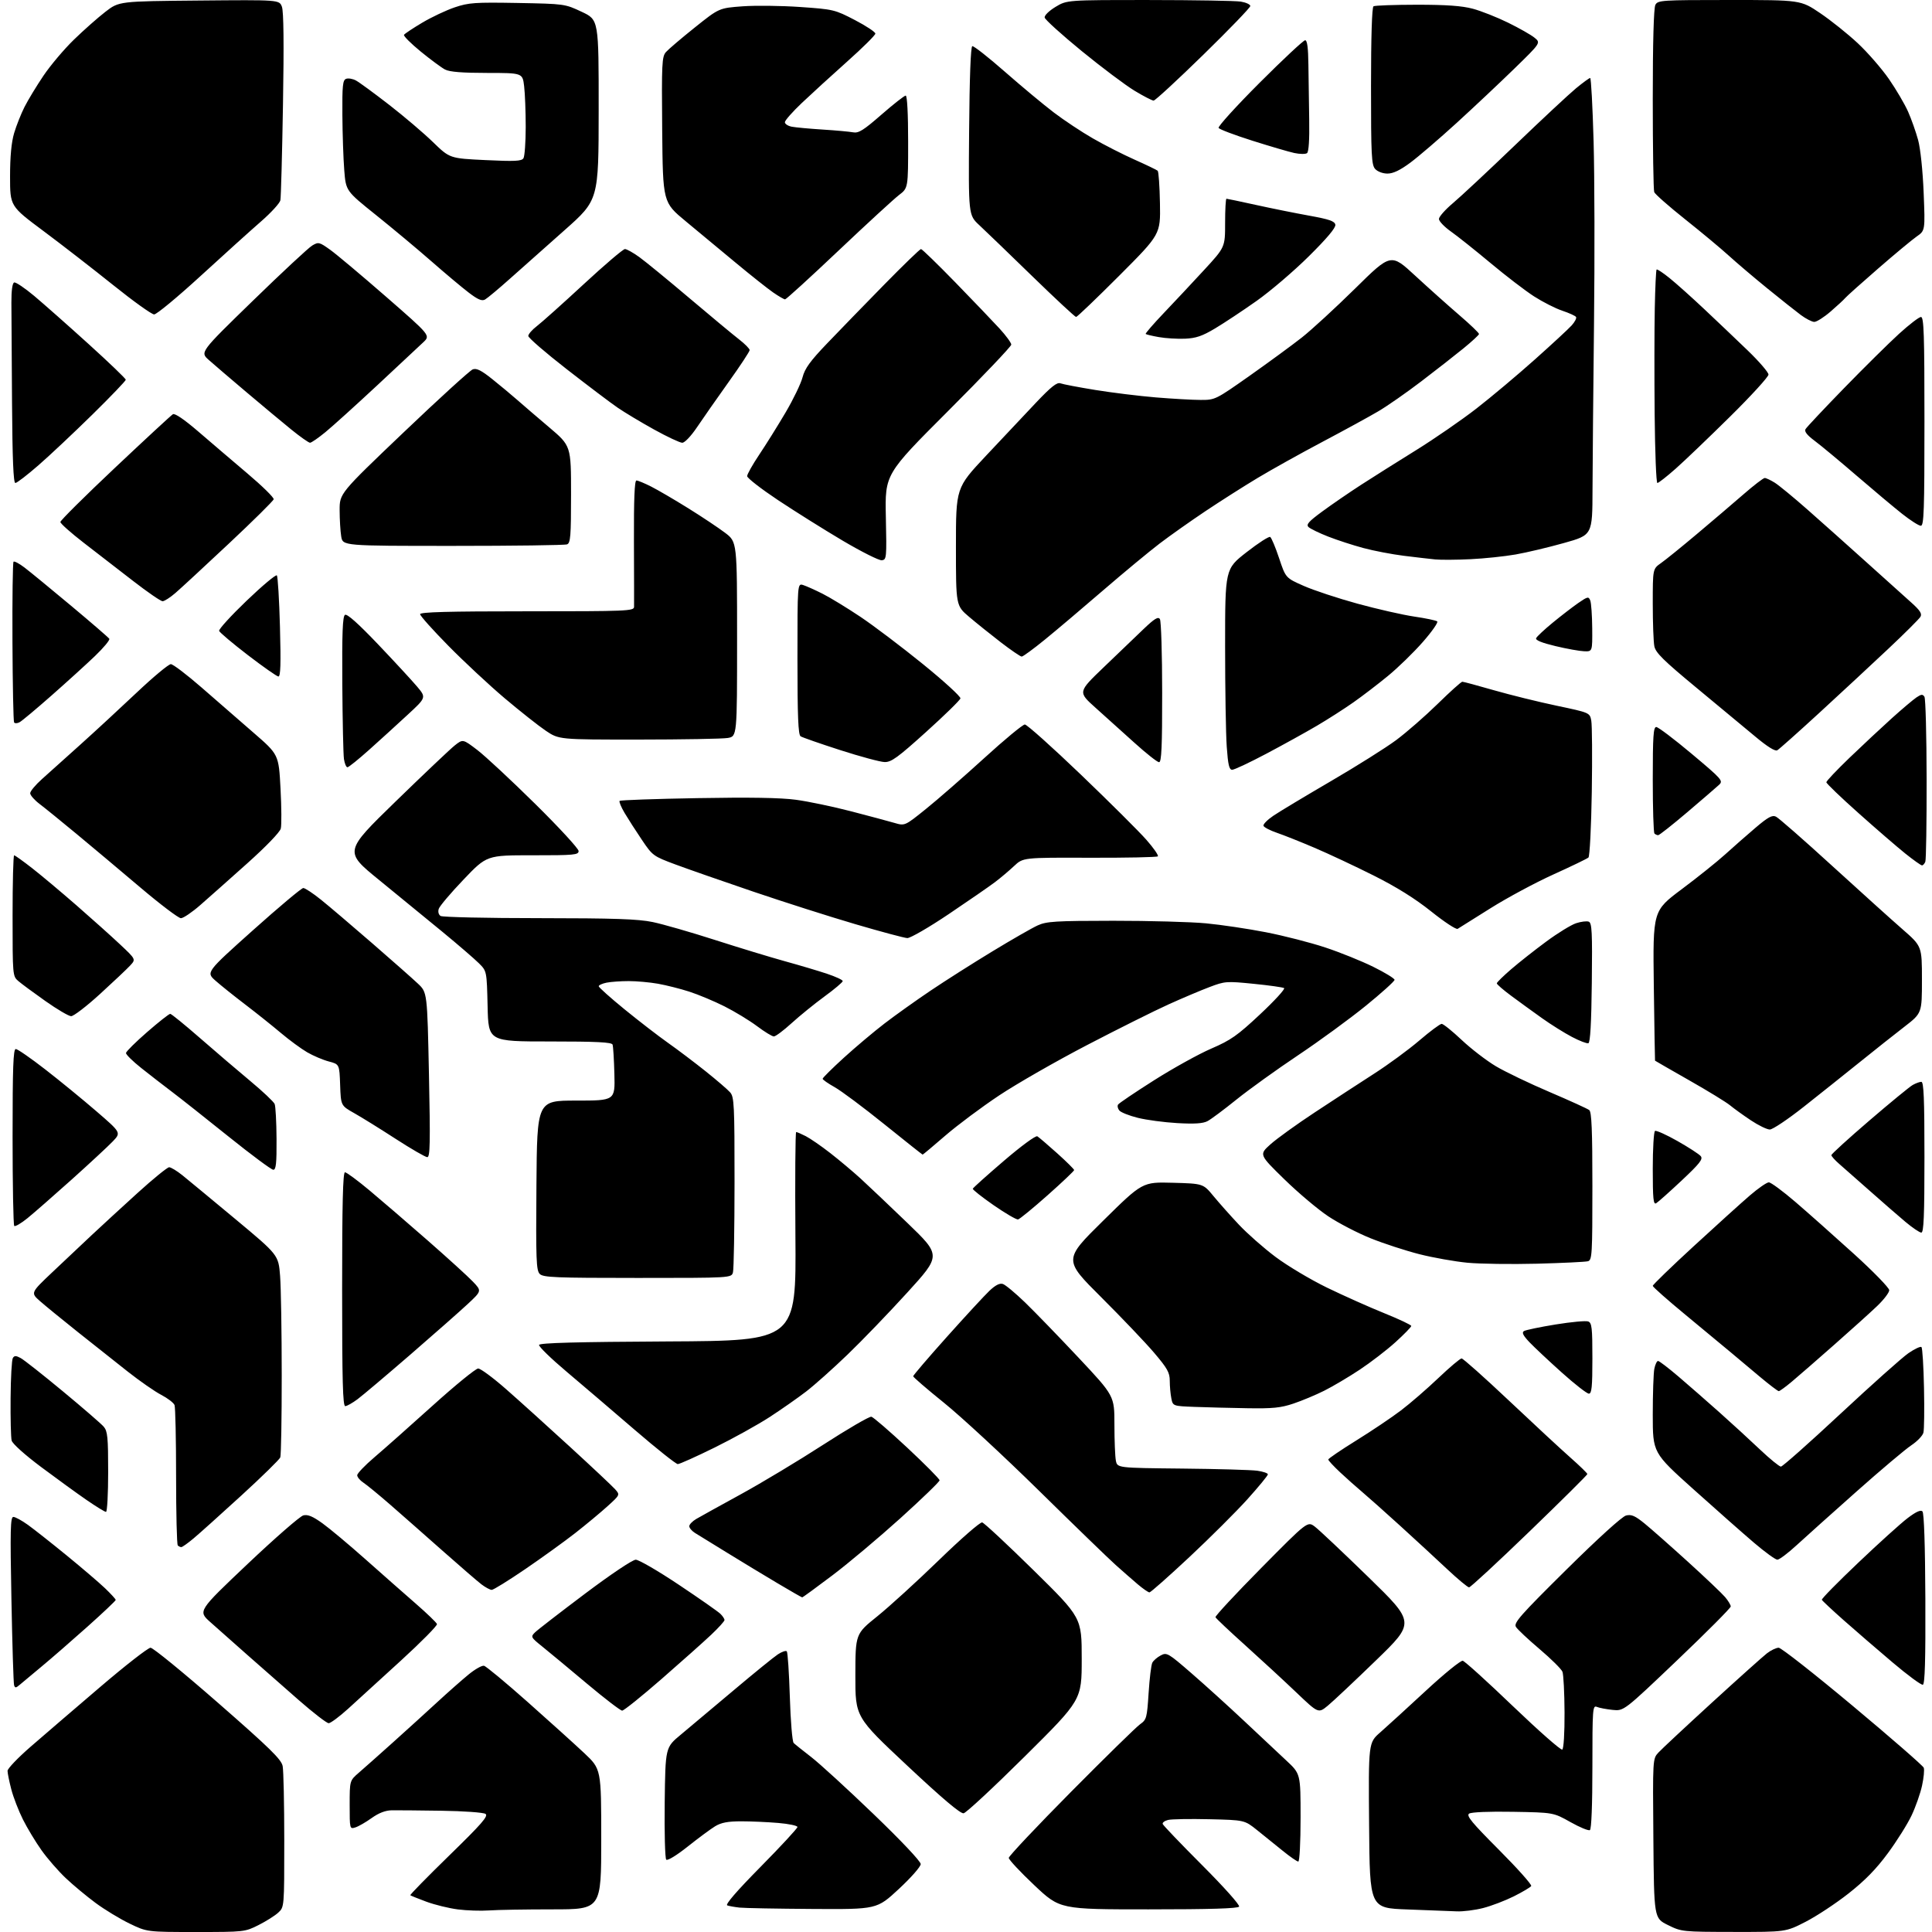 <?xml version="1.0" encoding="UTF-8" standalone="no"?>
<svg 
  version="1.1" 
  xmlns="http://www.w3.org/2000/svg" 
  xmlns:xlink="http://www.w3.org/1999/xlink" 
  xmlns:svg="http://www.w3.org/2000/svg"
  xmlns:rdf="http://www.w3.org/1999/02/22-rdf-syntax-ns#"
  xmlns:cc="http://creativecommons.org/ns#"
  xmlns:dc="http://purl.org/dc/elements/1.1/"
  viewBox="0 0 768 768"
  width="768"
  height="768"
>
<style>svg {background-color: white; }</style>"
<path stroke="none" fill="black" fill-rule="evenodd" d="M77.87,768.00C58.44,768.00 58.44,768.00 51.47,764.63C47.64,762.78 41.58,759.10 38.00,756.45C34.42,753.80 29.08,749.36 26.13,746.57C23.18,743.78 18.84,738.80 16.50,735.50C14.15,732.20 10.83,726.69 9.11,723.26C7.39,719.82 5.31,714.44 4.49,711.30C3.67,708.15 3.00,704.84 3.00,703.94C3.00,703.04 7.16,698.69 12.25,694.28C17.34,689.86 29.73,679.22 39.79,670.63C49.85,662.03 58.87,655.00 59.85,655.00C60.82,655.00 72.89,664.86 86.66,676.90C107.32,694.96 111.82,699.37 112.36,702.03C112.71,703.80 113.00,717.14 113.00,731.67C113.00,758.10 113.00,758.10 110.61,760.30C109.30,761.51 105.76,763.74 102.76,765.25C97.36,767.97 97.08,768.00 77.87,768.00zM689.17,767.97C668.73,767.94 668.44,767.91 663.00,765.22C657.50,762.50 657.50,762.50 657.24,730.82C656.97,699.14 656.97,699.14 659.24,696.68C660.48,695.33 670.05,686.40 680.50,676.84C690.95,667.28 700.80,658.46 702.38,657.23C703.97,656.00 706.07,655.00 707.05,655.00C708.03,655.00 721.28,665.40 736.49,678.12C751.71,690.83 764.41,701.90 764.72,702.70C765.03,703.51 764.72,706.72 764.04,709.84C763.36,712.95 761.49,718.27 759.89,721.65C758.30,725.04 754.06,731.79 750.48,736.65C745.83,742.97 741.34,747.56 734.80,752.70C729.76,756.66 722.09,761.72 717.74,763.95C709.84,768.00 709.84,768.00 689.17,767.97zM194.40,759.43C191.15,759.66 185.57,759.48 182.00,759.02C178.43,758.56 172.80,757.18 169.50,755.96C166.20,754.73 163.32,753.58 163.11,753.39C162.89,753.20 169.87,746.08 178.61,737.56C191.50,725.00 194.22,721.88 193.00,721.05C192.17,720.49 184.31,719.92 175.50,719.80C166.70,719.67 157.81,719.59 155.74,719.62C153.22,719.66 150.58,720.67 147.74,722.70C145.41,724.37 142.49,726.05 141.25,726.43C139.02,727.13 139.00,727.03 139.00,717.48C139.00,707.83 139.00,707.83 142.66,704.66C144.68,702.92 150.84,697.45 156.35,692.50C161.86,687.55 169.79,680.35 173.96,676.50C178.14,672.65 183.66,667.78 186.23,665.67C188.80,663.56 191.58,661.98 192.40,662.17C193.21,662.35 200.99,668.80 209.67,676.50C218.35,684.20 228.50,693.37 232.23,696.87C239.00,703.24 239.00,703.24 239.00,731.12C239.00,759.00 239.00,759.00 219.65,759.00C209.00,759.00 197.64,759.19 194.40,759.43zM579.04,759.79C576.54,759.68 567.75,759.34 559.50,759.04C544.50,758.50 544.50,758.50 544.24,725.63C543.97,692.75 543.97,692.75 548.69,688.63C551.29,686.36 559.39,678.95 566.71,672.18C574.02,665.40 580.66,660.00 581.46,660.18C582.27,660.35 591.28,668.51 601.48,678.30C611.69,688.08 620.48,695.82 621.02,695.49C621.59,695.13 621.97,688.94 621.93,680.69C621.89,672.89 621.52,665.62 621.10,664.55C620.68,663.48 616.59,659.43 612.02,655.55C607.44,651.67 603.20,647.69 602.60,646.70C601.65,645.14 604.32,642.10 622.62,624.00C635.28,611.48 644.80,602.84 646.38,602.44C648.51,601.91 649.95,602.53 653.76,605.63C656.37,607.76 664.12,614.60 671.00,620.85C677.88,627.10 684.51,633.40 685.75,634.86C686.98,636.31 687.99,637.99 688.00,638.59C688.00,639.19 678.44,648.79 666.75,659.93C645.50,680.18 645.50,680.18 641.00,679.71C638.52,679.45 635.71,678.91 634.75,678.51C633.11,677.83 633.00,679.34 633.00,702.33C633.00,717.48 632.62,727.12 632.01,727.49C631.46,727.83 627.98,726.40 624.26,724.30C617.50,720.50 617.50,720.50 601.50,720.22C591.95,720.05 584.90,720.34 584.00,720.94C582.78,721.76 585.03,724.48 595.88,735.36C603.23,742.74 608.99,749.20 608.68,749.72C608.36,750.23 605.26,752.07 601.80,753.81C598.33,755.54 592.82,757.65 589.54,758.48C586.26,759.32 581.54,759.91 579.04,759.79zM323.03,758.84C308.99,758.75 295.93,758.51 294.00,758.30C292.07,758.09 289.87,757.70 289.10,757.43C288.18,757.12 292.79,751.78 302.35,742.09C310.41,733.92 317.00,726.79 317.00,726.26C317.00,725.73 313.56,725.00 309.35,724.65C305.14,724.29 298.50,724.00 294.60,724.00C289.30,724.01 286.68,724.51 284.26,725.98C282.48,727.07 277.58,730.69 273.37,734.04C268.97,737.54 265.35,739.75 264.84,739.24C264.36,738.76 264.08,728.52 264.23,716.50C264.50,694.63 264.50,694.63 270.61,689.57C273.96,686.78 283.38,678.88 291.54,672.00C299.69,665.12 307.65,658.66 309.22,657.63C310.80,656.59 312.39,656.05 312.76,656.42C313.13,656.80 313.67,664.93 313.97,674.50C314.26,684.07 314.95,692.34 315.50,692.87C316.05,693.41 319.20,695.93 322.50,698.48C325.80,701.03 336.94,711.22 347.25,721.14C358.24,731.70 366.00,739.92 366.00,741.00C366.00,742.02 362.14,746.41 357.28,750.92C348.56,759.00 348.56,759.00 323.03,758.84zM456.60,759.00C421.33,759.00 421.33,759.00 411.16,749.41C405.57,744.14 401.00,739.25 401.00,738.54C401.00,737.84 412.14,726.03 425.75,712.29C439.36,698.56 451.72,686.46 453.21,685.41C455.77,683.60 455.95,682.93 456.59,673.00C456.96,667.23 457.62,661.81 458.06,660.96C458.49,660.11 459.98,658.81 461.38,658.07C463.81,656.77 464.30,657.05 473.70,665.21C479.09,669.88 488.47,678.39 494.55,684.10C500.63,689.82 508.16,696.89 511.30,699.81C517.00,705.11 517.00,705.11 517.00,722.56C517.00,732.37 516.60,740.00 516.09,740.00C515.59,740.00 512.82,738.09 509.94,735.75C507.06,733.41 502.45,729.70 499.71,727.50C494.71,723.50 494.71,723.50 480.73,723.17C473.05,722.99 465.65,723.12 464.31,723.46C462.96,723.80 462.01,724.52 462.19,725.06C462.37,725.61 469.43,732.98 477.87,741.44C486.58,750.16 492.94,757.29 492.56,757.91C492.09,758.66 480.98,759.00 456.60,759.00zM383.05,720.81C381.78,721.02 374.58,714.93 360.59,701.82C340.00,682.53 340.00,682.53 340.02,666.01C340.05,649.50 340.05,649.50 348.75,642.50C353.53,638.65 364.55,628.60 373.23,620.18C381.91,611.75 389.64,605.00 390.42,605.18C391.20,605.35 400.42,613.95 410.92,624.27C430.00,643.04 430.00,643.04 430.00,659.40C430.00,675.76 430.00,675.76 407.45,698.13C395.05,710.43 384.07,720.64 383.05,720.81zM130.65,685.00C129.88,685.00 124.49,680.84 118.68,675.75C112.86,670.66 103.69,662.60 98.30,657.84C92.91,653.08 86.29,647.21 83.59,644.80C78.68,640.41 78.68,640.41 98.43,621.70C109.30,611.41 119.26,602.72 120.58,602.39C122.35,601.95 124.32,602.76 128.18,605.54C131.05,607.60 138.77,614.06 145.33,619.89C151.90,625.73 160.89,633.65 165.31,637.50C169.73,641.35 173.51,644.99 173.71,645.59C173.90,646.19 167.46,652.71 159.39,660.09C151.33,667.46 141.88,676.09 138.39,679.25C134.90,682.41 131.42,685.00 130.65,685.00zM527.78,678.07C524.06,681.12 524.06,681.12 515.28,672.75C510.45,668.14 501.32,659.72 495.00,654.03C488.68,648.35 483.35,643.32 483.17,642.87C482.99,642.41 491.15,633.63 501.30,623.36C519.76,604.69 519.76,604.69 522.63,606.83C524.21,608.00 533.83,617.07 544.00,626.97C562.50,644.99 562.50,644.99 547.00,660.00C538.48,668.26 529.83,676.39 527.78,678.07zM247.32,680.00C246.64,680.00 240.33,675.16 233.29,669.25C226.26,663.34 218.32,656.75 215.66,654.61C210.98,650.85 210.89,650.67 212.66,648.91C213.67,647.91 222.60,641.01 232.50,633.56C242.89,625.75 251.44,620.02 252.72,620.01C253.94,620.01 261.66,624.49 269.88,629.99C278.10,635.48 285.54,640.68 286.41,641.56C287.29,642.43 288.00,643.52 288.00,643.99C288.00,644.46 285.64,647.07 282.75,649.80C279.86,652.53 270.99,660.44 263.03,667.38C255.07,674.32 248.00,680.00 247.32,680.00zM7.77,669.79C6.32,671.03 5.97,671.05 5.60,669.89C5.36,669.12 4.88,653.76 4.54,635.75C4.01,608.13 4.13,603.00 5.31,603.00C6.07,603.00 8.68,604.42 11.10,606.16C13.52,607.90 20.45,613.37 26.50,618.31C32.55,623.25 39.41,629.12 41.75,631.35C44.09,633.59 46.00,635.68 46.00,636.00C46.00,636.32 40.94,641.11 34.75,646.64C28.56,652.17 20.35,659.31 16.50,662.50C12.65,665.70 8.72,668.98 7.77,669.79zM764.37,669.71C763.75,669.92 758.30,665.90 752.27,660.79C746.23,655.68 737.52,648.16 732.90,644.07C728.28,639.98 724.37,636.32 724.21,635.94C724.04,635.55 730.57,628.91 738.71,621.18C746.84,613.44 755.68,605.46 758.34,603.45C761.63,600.95 763.50,600.10 764.20,600.80C764.84,601.44 765.27,614.15 765.36,635.57C765.46,659.89 765.18,669.43 764.37,669.71zM318.88,634.98C318.67,634.97 314.23,632.43 309.00,629.32C303.77,626.21 294.77,620.77 289.00,617.21C283.23,613.66 277.49,610.13 276.25,609.36C275.01,608.58 274.00,607.39 274.00,606.69C274.00,606.00 275.24,604.71 276.75,603.82C278.26,602.93 286.25,598.51 294.50,593.99C302.75,589.47 317.48,580.62 327.23,574.31C336.99,568.01 345.61,562.99 346.39,563.17C347.17,563.35 353.59,568.89 360.66,575.49C367.72,582.08 373.50,587.91 373.50,588.45C373.50,588.99 366.51,595.75 357.96,603.48C349.41,611.20 337.21,621.46 330.84,626.26C324.48,631.07 319.10,634.99 318.88,634.98zM456.93,633.00C456.45,633.00 454.37,631.55 452.28,629.79C450.20,628.02 446.25,624.56 443.50,622.10C440.75,619.64 427.02,606.35 413.00,592.56C398.98,578.78 381.99,563.06 375.25,557.63C368.51,552.20 363.00,547.45 363.00,547.08C363.00,546.71 369.02,539.68 376.38,531.45C383.74,523.23 391.34,514.99 393.28,513.15C395.67,510.87 397.39,509.99 398.65,510.40C399.67,510.72 403.65,514.04 407.50,517.76C411.35,521.49 420.91,531.36 428.75,539.71C443.00,554.89 443.00,554.89 443.00,566.32C443.00,572.61 443.26,579.05 443.58,580.64C444.15,583.52 444.15,583.52 469.83,583.78C483.95,583.92 497.41,584.31 499.75,584.63C502.09,584.96 504.00,585.61 504.00,586.08C504.00,586.55 500.34,591.00 495.88,595.96C491.41,600.92 481.01,611.28 472.77,618.99C464.52,626.70 457.40,633.00 456.93,633.00zM195.47,632.00C194.81,632.00 192.97,631.01 191.38,629.80C189.80,628.59 182.88,622.61 176.00,616.52C169.12,610.42 159.77,602.19 155.22,598.22C150.66,594.25 145.83,590.28 144.47,589.39C143.11,588.50 142.00,587.17 142.00,586.43C142.00,585.70 145.07,582.49 148.82,579.30C152.57,576.11 163.00,566.86 171.99,558.75C180.98,550.64 189.12,544.00 190.08,544.00C191.03,544.00 196.02,547.69 201.16,552.20C206.30,556.71 217.70,567.00 226.50,575.07C235.30,583.14 243.40,590.74 244.50,591.98C246.50,594.22 246.50,594.22 241.50,598.75C238.75,601.24 232.99,606.03 228.70,609.39C224.40,612.75 215.44,619.21 208.79,623.75C202.13,628.29 196.14,632.00 195.47,632.00zM583.98,631.00C583.43,631.00 579.50,627.73 575.24,623.73C570.98,619.73 562.55,611.95 556.50,606.45C550.45,600.95 543.70,594.94 541.50,593.09C539.30,591.25 535.36,587.74 532.75,585.30C530.14,582.86 528.01,580.56 528.01,580.18C528.02,579.81 533.03,576.40 539.14,572.61C545.25,568.82 553.23,563.46 556.87,560.69C560.52,557.93 567.20,552.14 571.73,547.83C576.25,543.53 580.43,540.00 581.01,540.00C581.59,540.00 590.05,547.54 599.81,556.75C609.57,565.96 620.58,576.17 624.28,579.43C627.97,582.69 631.00,585.63 631.00,585.97C631.00,586.30 620.65,596.57 607.99,608.79C595.34,621.01 584.54,631.00 583.98,631.00zM706.53,620.00C705.76,620.00 701.58,616.96 697.23,613.25C692.88,609.54 682.05,599.98 673.16,592.00C657.01,577.50 657.01,577.50 657.00,562.38C657.00,554.06 657.28,545.84 657.62,544.12C657.97,542.41 658.63,541.00 659.10,541.00C659.57,541.00 663.22,543.79 667.22,547.20C671.23,550.62 678.55,557.02 683.50,561.43C688.45,565.84 695.71,572.50 699.64,576.23C703.57,579.95 707.31,583.00 707.94,583.00C708.57,583.00 719.23,573.55 731.62,562.00C744.01,550.45 756.17,539.60 758.64,537.90C761.12,536.20 763.45,535.11 763.82,535.48C764.19,535.86 764.65,543.16 764.82,551.72C765.00,560.28 764.90,568.28 764.59,569.50C764.28,570.72 762.11,572.98 759.77,574.53C757.42,576.09 747.62,584.35 738.00,592.90C728.38,601.44 717.67,611.04 714.21,614.22C710.76,617.40 707.30,620.00 706.53,620.00zM72.07,615.00C71.67,615.00 71.03,614.70 70.67,614.33C70.30,613.97 70.00,601.63 70.00,586.92C70.00,572.20 69.72,559.43 69.38,558.54C69.03,557.64 66.67,555.83 64.13,554.50C61.58,553.18 55.62,549.04 50.87,545.30C46.12,541.56 37.15,534.45 30.93,529.50C24.71,524.55 17.95,519.02 15.89,517.21C12.16,513.91 12.16,513.91 20.82,505.71C25.58,501.19 32.63,494.55 36.49,490.94C40.34,487.33 48.55,479.80 54.72,474.19C60.89,468.59 66.53,464.00 67.24,464.00C67.96,464.00 70.33,465.44 72.52,467.20C74.71,468.97 84.19,476.81 93.60,484.64C110.69,498.88 110.69,498.88 111.34,507.19C111.70,511.76 111.99,529.53 111.99,546.67C112.00,563.81 111.74,578.51 111.42,579.34C111.10,580.17 104.14,586.99 95.94,594.49C87.74,601.99 79.19,609.67 76.92,611.56C74.66,613.45 72.48,615.00 72.07,615.00zM42.14,601.00C41.66,601.00 38.18,598.86 34.39,596.25C30.60,593.64 22.48,587.74 16.33,583.15C9.89,578.33 4.94,573.89 4.63,572.64C4.33,571.46 4.14,563.87 4.21,555.79C4.27,547.70 4.67,540.53 5.10,539.84C5.71,538.84 6.34,538.84 8.20,539.84C9.48,540.52 17.04,546.48 25.01,553.09C32.98,559.69 40.29,566.02 41.25,567.15C42.76,568.93 43.00,571.43 43.00,585.11C43.00,593.85 42.61,601.00 42.14,601.00zM269.43,582.00C268.71,582.00 261.00,575.87 252.31,568.39C243.61,560.90 231.42,550.49 225.21,545.25C219.00,540.02 214.09,535.23 214.29,534.62C214.56,533.82 229.20,533.43 265.58,533.24C316.50,532.98 316.50,532.98 316.19,491.49C316.02,468.67 316.15,450.00 316.49,450.00C316.82,450.00 318.54,450.74 320.30,451.64C322.06,452.54 326.43,455.55 330.00,458.33C333.57,461.11 338.98,465.65 342.00,468.40C345.02,471.16 353.48,479.18 360.80,486.23C374.10,499.06 374.10,499.06 360.69,513.78C353.32,521.88 342.60,533.01 336.87,538.51C331.15,544.02 323.77,550.60 320.48,553.13C317.19,555.66 310.67,560.22 305.99,563.27C301.31,566.32 291.46,571.78 284.11,575.41C276.76,579.03 270.15,582.00 269.43,582.00zM495.78,559.79C489.03,559.68 479.62,559.44 474.87,559.26C466.24,558.93 466.24,558.93 465.62,555.84C465.28,554.14 465.00,551.02 465.00,548.90C465.00,545.63 464.06,543.95 458.81,537.78C455.41,533.77 445.91,523.81 437.71,515.63C422.79,500.76 422.79,500.76 438.47,485.30C454.14,469.84 454.14,469.84 466.21,470.17C478.28,470.50 478.28,470.50 482.39,475.48C484.65,478.22 489.20,483.34 492.50,486.84C495.80,490.35 502.32,496.10 507.00,499.61C511.68,503.13 520.90,508.64 527.50,511.85C534.10,515.05 544.34,519.63 550.25,522.01C556.16,524.40 561.00,526.68 561.00,527.09C561.00,527.50 558.19,530.39 554.75,533.51C551.31,536.63 544.90,541.56 540.50,544.48C536.10,547.40 529.75,551.15 526.40,552.83C523.04,554.51 517.55,556.81 514.18,557.94C509.13,559.64 505.92,559.96 495.78,559.79zM137.25,558.96C136.27,558.99 136.00,549.06 136.00,512.50C136.00,478.65 136.31,466.00 137.13,466.00C137.75,466.00 142.14,469.24 146.88,473.20C151.62,477.16 162.03,486.12 170.00,493.10C177.97,500.08 186.07,507.45 188.00,509.48C191.50,513.16 191.50,513.16 185.97,518.33C182.92,521.17 172.63,530.25 163.10,538.50C153.56,546.75 144.12,554.72 142.13,556.21C140.13,557.70 137.94,558.94 137.25,558.96zM631.60,554.00C630.82,554.00 625.99,550.23 620.85,545.62C615.71,541.01 609.93,535.59 608.01,533.58C605.45,530.88 604.86,529.70 605.80,529.12C606.50,528.69 612.16,527.51 618.38,526.50C624.59,525.49 630.43,524.95 631.34,525.30C632.78,525.85 633.00,527.81 633.00,539.97C633.00,551.35 632.73,554.00 631.60,554.00zM707.09,553.00C706.70,553.00 703.30,550.41 699.53,547.25C695.76,544.09 690.53,539.70 687.91,537.50C685.30,535.30 677.27,528.65 670.08,522.72C662.89,516.79 657.00,511.58 657.00,511.15C657.00,510.71 664.31,503.63 673.25,495.41C682.19,487.19 692.23,478.11 695.58,475.23C698.92,472.35 702.32,470.00 703.14,470.00C703.96,470.00 708.68,473.49 713.65,477.75C718.61,482.01 729.05,491.28 736.84,498.34C744.63,505.40 751.00,511.94 751.00,512.87C751.00,513.81 748.86,516.62 746.25,519.12C743.64,521.62 735.93,528.57 729.11,534.58C722.30,540.59 714.71,547.19 712.25,549.25C709.79,551.31 707.47,553.00 707.09,553.00zM253.45,508.00C220.74,508.00 215.95,507.80 214.56,506.42C213.16,505.02 213.01,500.79 213.24,471.17C213.50,437.50 213.50,437.50 229.00,437.50C244.50,437.50 244.50,437.50 244.23,427.00C244.08,421.23 243.76,415.94 243.51,415.25C243.17,414.30 237.27,414.00 218.61,414.00C194.15,414.00 194.15,414.00 193.83,400.02C193.50,386.03 193.50,386.03 190.40,382.94C188.70,381.24 182.18,375.61 175.90,370.44C169.63,365.27 158.27,355.97 150.65,349.77C136.81,338.50 136.81,338.50 157.15,318.71C168.34,307.83 178.96,297.76 180.75,296.34C184.00,293.76 184.00,293.76 189.73,298.13C192.88,300.53 203.23,310.17 212.73,319.54C222.23,328.91 230.00,337.35 230.00,338.29C230.00,339.84 228.31,340.00 211.75,339.99C193.50,339.97 193.50,339.97 184.27,349.64C179.19,354.95 174.76,360.19 174.41,361.28C174.04,362.45 174.34,363.60 175.14,364.11C175.89,364.58 193.51,364.98 214.29,364.98C244.11,365.00 253.63,365.32 259.42,366.52C263.46,367.35 274.57,370.55 284.13,373.62C293.68,376.69 306.20,380.50 311.95,382.09C317.69,383.67 325.23,385.91 328.70,387.07C332.16,388.22 335.00,389.53 335.00,389.99C335.00,390.44 331.74,393.20 327.75,396.11C323.76,399.03 317.89,403.80 314.69,406.71C311.50,409.62 308.32,412.00 307.62,412.00C306.93,412.00 303.92,410.16 300.93,407.91C297.94,405.67 292.12,402.13 288.00,400.05C283.88,397.98 277.57,395.34 274.00,394.19C270.43,393.04 264.83,391.63 261.57,391.05C258.30,390.47 253.07,390.00 249.94,390.00C246.81,390.00 242.84,390.28 241.12,390.62C239.41,390.97 238.00,391.61 238.00,392.05C238.00,392.48 242.61,396.61 248.25,401.21C253.89,405.81 261.65,411.80 265.50,414.52C269.35,417.23 276.10,422.34 280.50,425.85C284.90,429.37 289.29,433.14 290.25,434.24C291.84,436.04 292.00,439.24 291.99,469.86C291.98,488.36 291.70,504.51 291.37,505.75C290.77,508.00 290.77,508.00 253.45,508.00zM611.00,502.34C600.83,502.60 588.39,502.43 583.37,501.96C578.35,501.48 569.75,499.96 564.26,498.57C558.77,497.17 550.05,494.33 544.88,492.25C539.70,490.17 532.11,486.23 528.00,483.50C523.90,480.77 516.03,474.14 510.52,468.76C500.50,458.97 500.50,458.97 505.00,454.91C507.48,452.68 515.42,446.95 522.66,442.18C529.90,437.40 540.47,430.51 546.16,426.85C551.85,423.20 559.97,417.24 564.22,413.60C568.46,409.97 572.45,407.00 573.09,407.00C573.73,407.00 577.31,409.88 581.05,413.41C584.79,416.93 590.92,421.64 594.67,423.87C598.43,426.10 608.02,430.70 616.00,434.10C623.98,437.51 631.06,440.73 631.75,441.27C632.70,442.01 633.00,449.30 633.00,471.56C633.00,498.62 632.87,500.90 631.25,501.36C630.29,501.63 621.17,502.07 611.00,502.34zM763.75,489.98C763.06,489.97 760.23,488.05 757.46,485.73C754.68,483.40 748.36,477.90 743.40,473.50C738.44,469.10 732.95,464.26 731.19,462.74C729.44,461.23 728.00,459.63 728.00,459.19C728.00,458.76 734.79,452.57 743.09,445.45C751.38,438.33 759.15,431.95 760.34,431.29C761.53,430.62 763.06,430.05 763.75,430.04C764.72,430.01 765.00,436.65 765.00,460.00C765.00,483.34 764.72,490.00 763.75,489.98zM10.91,484.26C8.38,486.31 6.02,487.69 5.66,487.32C5.30,486.96 5.00,470.99 5.00,451.83C5.00,424.29 5.27,417.00 6.27,417.00C6.97,417.00 12.26,420.66 18.02,425.14C23.79,429.61 32.92,437.09 38.33,441.76C48.16,450.24 48.16,450.24 44.83,453.73C43.00,455.64 35.65,462.46 28.50,468.88C21.35,475.29 13.43,482.21 10.91,484.26zM404.69,484.75C404.04,484.88 399.68,482.34 395.00,479.10C390.32,475.85 386.59,472.90 386.70,472.54C386.81,472.17 392.37,467.18 399.06,461.45C405.99,455.51 411.71,451.31 412.36,451.70C412.99,452.08 416.53,455.11 420.24,458.44C423.95,461.77 426.98,464.78 426.99,465.12C427.00,465.46 422.25,469.96 416.44,475.12C410.63,480.28 405.34,484.61 404.69,484.75zM658.36,478.30C657.24,478.96 657.00,476.57 657.00,464.61C657.00,456.64 657.40,449.87 657.89,449.57C658.38,449.27 662.40,451.07 666.82,453.58C671.25,456.09 675.41,458.79 676.07,459.58C677.05,460.77 675.71,462.49 668.50,469.26C663.67,473.79 659.11,477.86 658.36,478.30zM108.64,465.00C107.89,465.00 99.91,459.07 90.89,451.83C81.88,444.59 71.77,436.60 68.44,434.08C65.10,431.56 59.59,427.29 56.19,424.59C52.78,421.89 50.04,419.19 50.08,418.59C50.13,417.99 53.91,414.24 58.50,410.25C63.08,406.26 67.21,403.01 67.67,403.02C68.13,403.03 73.45,407.36 79.50,412.64C85.55,417.92 94.55,425.61 99.50,429.73C104.45,433.85 108.81,437.96 109.18,438.86C109.55,439.76 109.89,446.01 109.93,452.75C109.99,462.44 109.72,465.00 108.64,465.00zM169.85,459.99C169.11,459.98 163.47,456.72 157.32,452.74C151.18,448.76 143.75,444.15 140.82,442.50C135.50,439.50 135.50,439.50 135.21,431.28C134.92,423.06 134.92,423.06 130.71,421.95C128.39,421.34 124.53,419.70 122.13,418.31C119.73,416.92 115.01,413.45 111.63,410.60C108.26,407.75 101.90,402.68 97.50,399.32C93.10,395.97 87.78,391.71 85.69,389.86C81.88,386.50 81.88,386.50 100.59,369.75C110.89,360.54 119.87,353.00 120.56,353.00C121.25,353.00 124.45,355.11 127.66,357.70C130.87,360.28 140.00,368.05 147.95,374.95C155.90,381.85 164.08,389.07 166.12,391.00C169.84,394.50 169.84,394.50 170.52,427.25C171.08,454.39 170.97,460.00 169.85,459.99zM366.76,458.98C366.62,458.97 359.75,453.53 351.50,446.88C343.25,440.23 334.37,433.60 331.76,432.15C329.16,430.69 327.02,429.20 327.01,428.83C327.01,428.45 330.81,424.69 335.46,420.45C340.11,416.22 347.39,410.09 351.64,406.83C355.89,403.57 364.12,397.70 369.93,393.79C375.74,389.87 386.80,382.85 394.50,378.18C402.20,373.50 410.30,368.86 412.50,367.86C416.03,366.26 419.53,366.04 442.50,366.02C456.80,366.01 473.42,366.47 479.44,367.04C485.46,367.61 496.18,369.21 503.26,370.59C510.35,371.97 520.95,374.69 526.83,376.64C532.70,378.58 541.29,382.05 545.92,384.34C550.55,386.63 554.35,388.95 554.36,389.50C554.37,390.05 549.23,394.69 542.94,399.80C536.65,404.92 524.52,413.78 516.00,419.48C507.48,425.18 496.45,433.11 491.50,437.10C486.55,441.09 481.38,444.95 480.00,445.67C478.20,446.62 474.83,446.84 468.00,446.45C462.77,446.15 455.71,445.21 452.29,444.35C448.87,443.50 445.57,442.19 444.95,441.44C444.33,440.70 444.10,439.64 444.44,439.10C444.77,438.56 451.22,434.21 458.76,429.43C466.30,424.65 476.53,418.98 481.49,416.84C489.32,413.46 491.87,411.66 500.95,403.16C506.70,397.77 510.97,393.10 510.45,392.78C509.93,392.46 504.47,391.69 498.33,391.08C487.56,390.00 486.92,390.05 480.83,392.36C477.35,393.67 470.00,396.78 464.50,399.27C459.00,401.75 444.46,409.01 432.18,415.40C419.90,421.79 404.15,430.81 397.18,435.45C390.21,440.09 380.57,447.28 375.76,451.44C370.95,455.60 366.90,458.99 366.76,458.98zM703.53,449.00C702.40,449.00 699.00,447.35 695.99,445.34C692.97,443.33 689.26,440.65 687.73,439.39C686.21,438.13 678.90,433.65 671.48,429.44C664.07,425.22 657.96,421.71 657.90,421.63C657.85,421.56 657.63,408.12 657.41,391.78C657.03,362.05 657.03,362.05 668.54,353.45C674.88,348.71 682.63,342.50 685.78,339.64C688.93,336.78 694.33,332.03 697.79,329.09C702.79,324.83 704.47,323.91 705.96,324.62C707.00,325.10 717.01,333.87 728.21,344.10C739.42,354.32 752.05,365.72 756.29,369.41C764.00,376.14 764.00,376.14 764.00,389.45C764.00,402.75 764.00,402.75 757.05,408.13C753.22,411.08 745.24,417.41 739.30,422.20C733.36,426.98 723.34,434.97 717.04,439.95C710.74,444.93 704.66,449.00 703.53,449.00zM631.41,414.70C630.81,414.90 627.87,413.77 624.87,412.19C621.87,410.62 616.51,407.26 612.96,404.73C609.41,402.20 603.91,398.22 600.75,395.87C597.59,393.53 595.00,391.29 595.00,390.90C595.00,390.51 597.59,387.97 600.75,385.25C603.91,382.53 610.20,377.57 614.72,374.24C619.24,370.90 624.54,367.65 626.51,367.00C628.47,366.35 630.75,366.07 631.56,366.38C632.82,366.87 633.00,370.50 632.77,390.64C632.59,406.64 632.15,414.45 631.41,414.70zM28.27,403.95C27.30,403.93 22.68,401.21 18.00,397.90C13.32,394.60 8.49,391.03 7.25,389.96C5.03,388.04 5.00,387.66 5.00,364.01C5.00,350.80 5.28,340.00 5.62,340.00C5.96,340.00 9.22,342.34 12.87,345.19C16.51,348.04 24.43,354.68 30.46,359.94C36.49,365.20 44.26,372.16 47.73,375.42C54.03,381.34 54.03,381.34 51.76,383.79C50.52,385.14 45.12,390.24 39.77,395.12C34.42,400.01 29.24,403.98 28.27,403.95zM360.66,372.90C359.47,372.85 350.18,370.36 340.00,367.37C329.82,364.38 311.60,358.57 299.50,354.46C287.40,350.35 273.45,345.48 268.50,343.64C259.71,340.37 259.40,340.15 255.19,333.90C252.81,330.38 249.72,325.57 248.31,323.20C246.91,320.84 246.01,318.66 246.31,318.36C246.61,318.05 260.51,317.56 277.18,317.27C297.91,316.90 310.31,317.10 316.37,317.92C321.25,318.57 331.15,320.64 338.37,322.52C345.59,324.40 353.34,326.47 355.59,327.13C359.69,328.33 359.69,328.33 368.09,321.56C372.72,317.84 383.11,308.77 391.20,301.40C399.28,294.03 406.56,288.00 407.39,288.00C408.21,288.00 418.25,296.98 429.69,307.95C441.14,318.93 452.84,330.57 455.70,333.83C458.57,337.09 460.62,340.05 460.26,340.41C459.91,340.76 447.71,341.01 433.16,340.97C406.71,340.88 406.71,340.88 403.10,344.27C401.12,346.13 397.70,349.02 395.50,350.68C393.30,352.35 385.04,358.05 377.16,363.35C369.27,368.66 361.84,372.96 360.66,372.90zM579.44,369.23C578.86,369.59 574.13,366.49 568.94,362.33C562.52,357.20 555.19,352.62 546.00,348.01C538.58,344.29 528.00,339.33 522.50,336.99C517.00,334.64 510.28,331.97 507.56,331.04C504.84,330.11 502.45,328.86 502.25,328.26C502.05,327.66 503.83,325.86 506.20,324.26C508.56,322.65 518.83,316.49 529.00,310.55C539.17,304.62 550.88,297.26 555.00,294.20C559.12,291.13 566.54,284.66 571.49,279.81C576.43,274.97 580.84,271.00 581.30,271.00C581.75,271.00 587.39,272.52 593.82,274.37C600.25,276.22 611.47,278.99 618.74,280.52C631.97,283.31 631.97,283.31 632.56,286.49C632.89,288.24 632.98,301.01 632.76,314.86C632.54,328.71 631.94,340.42 631.43,340.88C630.92,341.35 624.65,344.37 617.50,347.61C610.35,350.85 599.10,356.89 592.50,361.04C585.90,365.19 580.02,368.87 579.44,369.23zM71.92,365.00C70.97,365.00 63.69,359.49 55.74,352.75C47.79,346.01 36.38,336.44 30.39,331.47C24.40,326.50 17.81,321.16 15.75,319.60C13.69,318.04 12.00,316.11 12.00,315.32C12.00,314.53 14.11,312.00 16.69,309.69C19.27,307.39 26.13,301.23 31.94,296.00C37.75,290.78 47.86,281.44 54.41,275.25C60.96,269.06 67.04,264.01 67.91,264.01C68.79,264.02 74.26,268.19 80.09,273.26C85.91,278.34 95.20,286.43 100.73,291.22C110.79,299.94 110.79,299.94 111.51,313.43C111.91,320.85 111.96,328.02 111.62,329.37C111.26,330.80 105.73,336.54 98.33,343.16C91.36,349.40 82.96,356.86 79.65,359.75C76.35,362.64 72.87,365.00 71.92,365.00zM764.02,344.00C763.60,344.00 760.59,341.86 757.33,339.25C754.08,336.64 745.70,329.40 738.71,323.16C731.72,316.93 726.00,311.43 726.00,310.96C726.00,310.48 730.16,306.08 735.25,301.19C740.34,296.30 747.88,289.26 752.00,285.54C756.12,281.83 760.55,278.09 761.84,277.22C763.75,275.94 764.32,275.90 765.00,276.99C765.45,277.73 765.84,292.45 765.86,309.70C765.89,326.96 765.66,341.73 765.35,342.54C765.04,343.34 764.44,344.00 764.02,344.00zM659.15,332.00C658.70,332.00 658.03,331.70 657.67,331.33C657.30,330.97 657.00,321.29 657.00,309.83C657.00,292.71 657.25,289.00 658.39,289.00C659.15,289.00 665.49,293.79 672.47,299.65C684.60,309.83 685.07,310.37 683.33,312.00C682.32,312.94 676.65,317.83 670.73,322.86C664.81,327.89 659.60,332.00 659.15,332.00zM489.81,306.00C488.62,306.00 488.16,304.06 487.65,296.85C487.29,291.81 487.00,273.85 487.00,256.93C487.00,226.17 487.00,226.17 495.50,219.53C500.18,215.87 504.42,213.14 504.92,213.45C505.43,213.77 507.02,217.56 508.46,221.88C511.08,229.74 511.08,229.74 518.25,232.90C522.20,234.65 531.83,237.83 539.66,239.98C547.49,242.12 557.64,244.43 562.20,245.10C566.77,245.77 570.87,246.63 571.32,247.02C571.77,247.42 569.19,251.11 565.58,255.22C561.97,259.34 555.76,265.39 551.76,268.67C547.77,271.95 541.58,276.69 538.00,279.20C534.42,281.72 527.90,285.90 523.50,288.49C519.10,291.08 510.06,296.08 503.41,299.60C496.76,303.12 490.64,306.00 489.81,306.00zM138.11,305.00C137.62,305.00 137.01,303.54 136.73,301.75C136.46,299.96 136.17,286.50 136.07,271.84C135.94,251.53 136.20,245.00 137.14,244.41C137.96,243.90 142.40,247.86 150.23,256.07C156.74,262.91 163.73,270.47 165.77,272.89C169.47,277.28 169.47,277.28 161.98,284.19C157.87,288.00 151.01,294.24 146.74,298.06C142.48,301.87 138.59,305.00 138.11,305.00zM351.65,302.93C349.92,302.89 341.97,300.75 334.00,298.18C326.02,295.61 318.94,293.14 318.25,292.69C317.30,292.07 317.00,284.78 317.00,261.87C317.00,231.87 317.00,231.87 319.25,232.56C320.49,232.95 323.98,234.51 327.00,236.03C330.02,237.56 336.81,241.70 342.08,245.23C347.35,248.76 358.50,257.20 366.87,263.99C375.24,270.78 381.95,276.92 381.79,277.62C381.63,278.33 375.49,284.33 368.15,290.95C356.86,301.14 354.31,302.99 351.65,302.93zM460.75,302.99C460.06,302.99 455.64,299.50 450.93,295.24C446.22,290.98 439.24,284.70 435.43,281.29C428.50,275.08 428.50,275.08 438.70,265.29C444.30,259.90 451.43,253.07 454.54,250.10C458.95,245.89 460.39,245.01 461.08,246.10C461.57,246.87 461.98,259.99 461.98,275.25C462.00,296.80 461.72,303.00 460.75,302.99zM706.49,298.25C705.63,298.74 702.54,296.81 697.69,292.75C693.57,289.31 683.02,280.55 674.23,273.28C661.28,262.56 658.14,259.47 657.63,256.91C657.28,255.17 657.00,247.54 657.00,239.94C657.00,226.14 657.00,226.14 660.25,223.85C662.04,222.60 668.45,217.41 674.50,212.32C680.55,207.23 688.88,200.14 693.00,196.55C697.12,192.96 700.95,190.02 701.50,190.01C702.05,190.01 703.85,190.85 705.50,191.88C707.15,192.92 713.03,197.75 718.56,202.63C724.10,207.51 734.62,216.90 741.95,223.50C749.28,230.10 757.31,237.32 759.80,239.55C763.26,242.65 764.11,243.97 763.41,245.18C762.91,246.04 757.10,251.83 750.50,258.03C743.90,264.24 731.60,275.66 723.16,283.41C714.72,291.16 707.22,297.84 706.49,298.25zM253.85,293.99C222.20,294.00 222.20,294.00 216.96,290.48C214.08,288.54 206.73,282.72 200.61,277.56C194.50,272.39 184.44,263.02 178.25,256.73C172.06,250.45 167.00,244.79 167.00,244.15C167.00,243.30 178.06,243.00 209.50,243.00C249.29,243.00 252.00,242.89 252.05,241.25C252.08,240.29 252.05,228.59 252.00,215.25C251.94,198.50 252.24,191.00 252.99,191.00C253.58,191.00 256.22,192.09 258.86,193.43C261.49,194.76 268.11,198.63 273.57,202.03C279.03,205.42 285.64,209.83 288.25,211.81C293.00,215.41 293.00,215.41 293.00,254.07C293.00,292.74 293.00,292.74 289.25,293.36C287.19,293.70 271.26,293.98 253.85,293.99zM7.81,287.08C6.88,287.59 5.89,287.63 5.60,287.17C5.32,286.71 5.03,272.28 4.95,255.10C4.87,237.92 5.06,223.60 5.38,223.29C5.69,222.98 7.65,224.01 9.72,225.59C11.80,227.17 20.12,233.99 28.20,240.75C36.29,247.51 43.15,253.44 43.45,253.92C43.75,254.41 41.18,257.50 37.75,260.79C34.31,264.08 26.55,271.13 20.50,276.46C14.45,281.79 8.74,286.57 7.81,287.08zM110.66,268.92C110.02,268.87 104.55,265.03 98.50,260.39C92.45,255.74 87.32,251.42 87.11,250.79C86.89,250.16 91.81,244.76 98.03,238.80C104.26,232.83 109.67,228.30 110.05,228.73C110.44,229.15 111.00,238.39 111.29,249.25C111.69,263.93 111.53,268.98 110.66,268.92zM406.14,261.00C405.63,261.00 401.90,258.45 397.85,255.34C393.81,252.23 388.14,247.67 385.25,245.22C380.00,240.76 380.00,240.76 380.00,217.33C380.00,193.91 380.00,193.91 391.91,181.21C398.46,174.22 407.40,164.72 411.79,160.10C417.86,153.70 420.18,151.86 421.54,152.38C422.52,152.75 428.76,153.94 435.41,155.02C442.06,156.10 452.90,157.43 459.50,157.98C466.10,158.52 474.11,158.98 477.30,158.98C483.02,159.00 483.26,158.88 496.80,149.34C504.33,144.02 513.65,137.20 517.50,134.17C521.35,131.14 530.89,122.37 538.71,114.67C552.91,100.67 552.91,100.67 562.56,109.59C567.87,114.49 575.77,121.55 580.11,125.28C584.45,129.00 587.97,132.38 587.93,132.78C587.89,133.17 585.10,135.75 581.73,138.50C578.36,141.25 570.81,147.15 564.96,151.61C559.11,156.07 551.44,161.42 547.91,163.49C544.39,165.57 534.41,171.03 525.75,175.61C517.09,180.19 505.50,186.65 499.99,189.96C494.48,193.27 485.14,199.21 479.23,203.16C473.33,207.11 465.12,212.90 461.00,216.04C456.88,219.18 446.78,227.54 438.57,234.62C430.36,241.71 419.92,250.54 415.36,254.25C410.81,257.96 406.66,261.00 406.14,261.00zM629.75,258.89C627.96,258.83 622.81,257.91 618.31,256.83C612.87,255.53 610.29,254.48 610.64,253.69C610.93,253.03 613.91,250.25 617.26,247.50C620.61,244.75 625.17,241.24 627.39,239.70C631.11,237.13 631.50,237.05 632.15,238.70C632.54,239.69 632.89,244.66 632.93,249.75C633.00,259.00 633.00,259.00 629.75,258.89zM64.62,239.00C63.90,239.00 58.63,235.37 52.91,230.94C47.18,226.51 38.34,219.67 33.25,215.74C28.16,211.81 24.00,208.10 24.00,207.50C24.00,206.90 33.79,197.18 45.75,185.91C57.71,174.63 68.05,165.07 68.73,164.66C69.49,164.19 73.24,166.74 78.73,171.46C83.55,175.62 92.36,183.13 98.29,188.16C104.23,193.18 108.96,197.82 108.79,198.47C108.63,199.12 100.62,207.04 90.99,216.07C81.36,225.11 71.78,233.96 69.70,235.75C67.63,237.54 65.34,239.00 64.62,239.00zM350.50,222.71C349.40,222.82 342.43,219.32 335.00,214.93C327.57,210.53 315.99,203.27 309.25,198.79C302.51,194.30 297.00,190.02 297.00,189.27C297.00,188.52 299.17,184.67 301.83,180.70C304.49,176.74 309.18,169.22 312.26,164.00C315.34,158.78 318.38,152.47 319.02,150.00C319.93,146.47 322.03,143.57 328.80,136.50C333.53,131.55 343.70,121.09 351.38,113.25C359.07,105.41 365.69,99.00 366.11,99.00C366.52,99.00 372.66,104.96 379.76,112.25C386.85,119.54 394.76,127.80 397.33,130.60C399.90,133.41 402.00,136.28 402.00,136.99C402.00,137.69 390.70,149.57 376.89,163.38C351.78,188.50 351.78,188.50 352.14,205.50C352.49,221.90 352.43,222.51 350.50,222.71zM584.50,222.29C579.00,222.56 572.70,222.60 570.50,222.38C568.30,222.16 562.67,221.51 558.00,220.93C553.33,220.34 546.12,218.97 542.00,217.86C537.88,216.76 531.58,214.71 528.00,213.31C524.42,211.91 520.91,210.20 520.18,209.53C519.11,208.52 520.14,207.35 525.68,203.28C529.43,200.52 536.33,195.79 541.00,192.76C545.67,189.74 555.52,183.53 562.88,178.97C570.23,174.41 581.06,166.94 586.94,162.37C592.82,157.80 603.22,149.07 610.06,142.96C616.90,136.86 623.52,130.74 624.76,129.36C626.01,127.98 626.79,126.47 626.50,126.00C626.21,125.54 623.76,124.42 621.05,123.52C618.34,122.62 613.29,120.05 609.81,117.82C606.34,115.59 598.55,109.62 592.50,104.56C586.45,99.51 579.36,93.86 576.75,92.02C574.14,90.17 572.00,87.93 572.00,87.05C572.00,86.16 574.52,83.31 577.59,80.73C580.67,78.14 591.81,67.74 602.34,57.62C612.88,47.50 623.74,37.37 626.48,35.11C629.22,32.85 631.76,31.00 632.12,31.00C632.48,31.00 633.09,42.36 633.48,56.25C633.87,70.14 633.94,102.88 633.64,129.00C633.35,155.12 633.08,184.64 633.05,194.59C633.00,212.68 633.00,212.68 621.75,215.84C615.56,217.58 606.90,219.64 602.50,220.41C598.10,221.18 590.00,222.03 584.50,222.29zM180.05,217.00C136.26,217.00 136.26,217.00 135.64,213.25C135.30,211.19 135.02,206.49 135.01,202.82C135.00,196.14 135.00,196.14 160.47,171.85C174.48,158.49 186.84,147.23 187.93,146.83C189.44,146.27 191.33,147.22 195.71,150.73C198.90,153.28 203.33,156.97 205.56,158.93C207.79,160.90 213.53,165.82 218.31,169.87C227.00,177.24 227.00,177.24 227.00,196.51C227.00,213.16 226.78,215.87 225.42,216.39C224.55,216.73 204.13,217.00 180.05,217.00zM763.56,209.00C762.76,209.00 759.42,206.86 756.12,204.25C752.82,201.64 744.64,194.78 737.93,189.00C731.22,183.22 723.76,177.02 721.34,175.22C718.32,172.97 717.18,171.51 717.72,170.59C718.15,169.85 725.02,162.54 733.00,154.34C740.98,146.14 750.82,136.42 754.87,132.72C758.93,129.02 762.86,126.00 763.62,126.00C764.77,126.00 765.00,132.91 765.00,167.50C765.00,203.00 764.79,209.00 763.56,209.00zM6.10,192.00C5.33,192.00 4.93,182.53 4.78,160.00C4.66,142.40 4.54,124.55 4.53,120.33C4.51,115.47 4.92,112.53 5.64,112.29C6.26,112.08 9.86,114.50 13.64,117.67C17.41,120.84 27.14,129.44 35.25,136.79C43.36,144.14 50.00,150.51 50.00,150.95C50.00,151.39 44.04,157.61 36.75,164.77C29.46,171.93 19.83,180.99 15.35,184.89C10.87,188.80 6.71,192.00 6.10,192.00zM658.83,192.00C658.37,192.00 657.89,179.74 657.75,164.75C657.61,149.76 657.63,130.77 657.80,122.53C657.96,114.30 658.29,107.38 658.52,107.14C658.76,106.91 661.10,108.46 663.72,110.58C666.35,112.70 672.55,118.25 677.50,122.91C682.45,127.56 690.21,134.95 694.75,139.32C699.29,143.70 703.00,148.01 703.00,148.90C703.00,149.79 696.14,157.31 687.75,165.59C679.36,173.88 669.61,183.21 666.08,186.33C662.55,189.45 659.29,192.00 658.83,192.00zM123.24,176.00C122.71,176.00 119.35,173.64 115.79,170.75C112.23,167.86 104.19,161.16 97.91,155.85C91.63,150.54 84.92,144.80 83.00,143.09C79.50,139.99 79.50,139.99 100.50,119.57C112.05,108.33 122.67,98.45 124.11,97.60C126.60,96.13 126.94,96.21 131.23,99.28C133.71,101.05 143.70,109.44 153.43,117.92C171.12,133.34 171.12,133.34 168.31,136.02C166.77,137.50 158.53,145.20 150.00,153.13C141.47,161.07 132.19,169.46 129.36,171.78C126.53,174.10 123.78,176.00 123.24,176.00zM271.21,176.00C270.27,176.00 265.22,173.63 260.00,170.74C254.77,167.84 248.25,163.93 245.50,162.04C242.75,160.16 233.64,153.27 225.25,146.74C216.86,140.21 210.00,134.28 210.00,133.55C210.00,132.83 211.54,131.06 213.43,129.62C215.31,128.19 223.67,120.71 232.00,113.00C240.32,105.30 247.71,99.00 248.42,99.00C249.12,99.00 251.68,100.43 254.10,102.17C256.52,103.92 265.48,111.25 274.00,118.47C282.52,125.68 291.41,133.07 293.75,134.88C296.09,136.69 298.00,138.62 298.00,139.17C298.00,139.72 294.25,145.42 289.66,151.83C285.08,158.25 279.44,166.31 277.13,169.75C274.71,173.35 272.20,176.00 271.21,176.00zM471.04,134.64C467.99,134.76 463.32,134.48 460.65,134.00C457.99,133.53 455.63,132.97 455.43,132.76C455.22,132.55 458.46,128.81 462.62,124.44C466.79,120.07 473.98,112.40 478.60,107.38C487.00,98.27 487.00,98.27 487.00,88.63C487.00,83.34 487.24,79.00 487.54,79.00C487.83,79.00 493.12,80.11 499.29,81.47C505.45,82.83 515.00,84.75 520.49,85.74C528.41,87.17 530.55,87.91 530.82,89.32C531.05,90.50 527.53,94.70 520.33,101.83C514.37,107.74 505.00,115.75 499.50,119.63C494.00,123.51 486.59,128.42 483.04,130.54C477.91,133.61 475.43,134.45 471.04,134.64zM721.19,127.96C720.26,127.94 717.86,126.70 715.85,125.21C713.84,123.72 707.86,118.97 702.56,114.66C697.26,110.35 690.35,104.48 687.21,101.62C684.07,98.76 676.25,92.25 669.83,87.15C663.42,82.05 657.90,77.19 657.58,76.36C657.26,75.52 657.00,58.87 657.00,39.35C657.00,16.80 657.38,3.16 658.04,1.93C659.02,0.09 660.42,-0.00 687.44,-0.00C715.81,-0.00 715.81,-0.00 723.54,5.22C727.80,8.10 734.52,13.47 738.48,17.17C742.44,20.87 748.02,27.29 750.89,31.43C753.75,35.57 757.17,41.40 758.49,44.38C759.81,47.36 761.60,52.43 762.48,55.65C763.40,59.03 764.33,67.85 764.68,76.58C765.29,91.66 765.29,91.66 761.89,94.03C760.03,95.33 753.10,101.09 746.50,106.83C739.90,112.56 734.05,117.80 733.50,118.47C732.95,119.14 730.34,121.55 727.69,123.84C725.04,126.13 722.12,127.98 721.19,127.96zM427.76,126.00C427.35,126.00 419.48,118.69 410.29,109.75C401.10,100.81 391.65,91.70 389.28,89.50C384.97,85.49 384.97,85.49 385.24,52.08C385.40,30.92 385.87,18.55 386.50,18.35C387.05,18.17 392.90,22.77 399.50,28.56C406.10,34.35 414.83,41.62 418.90,44.71C422.97,47.81 429.95,52.44 434.41,55.00C438.87,57.57 446.34,61.38 451.01,63.46C455.68,65.54 459.81,67.53 460.19,67.87C460.57,68.22 460.98,74.05 461.10,80.83C461.32,93.15 461.32,93.15 444.92,109.58C435.90,118.61 428.18,126.00 427.76,126.00zM61.27,124.99C60.30,124.98 52.98,119.74 45.00,113.33C37.02,106.93 24.54,97.25 17.25,91.82C4.00,81.95 4.00,81.95 4.00,70.16C4.00,62.22 4.53,56.58 5.61,52.93C6.50,49.94 8.36,45.25 9.75,42.50C11.14,39.75 14.54,34.15 17.30,30.06C20.06,25.97 25.50,19.53 29.40,15.75C33.30,11.96 38.93,6.98 41.91,4.68C47.33,0.50 47.33,0.50 79.17,0.21C111.02,-0.08 111.02,-0.08 112.06,2.67C112.76,4.50 112.90,17.36 112.49,41.46C112.16,61.28 111.69,78.45 111.46,79.60C111.23,80.76 107.73,84.58 103.68,88.10C99.64,91.62 88.84,101.36 79.69,109.75C70.53,118.14 62.24,125.00 61.27,124.99zM192.82,119.06C191.55,119.77 189.97,119.10 186.32,116.31C183.67,114.29 177.00,108.70 171.50,103.88C166.00,99.06 156.10,90.80 149.50,85.51C137.50,75.89 137.50,75.89 136.85,67.70C136.49,63.19 136.15,53.30 136.10,45.72C136.02,34.07 136.24,31.84 137.57,31.34C138.43,31.00 140.20,31.30 141.50,32.00C142.80,32.70 148.73,37.04 154.68,41.66C160.63,46.27 168.49,52.96 172.14,56.51C178.79,62.96 178.79,62.96 192.99,63.64C204.65,64.20 207.35,64.07 208.08,62.91C208.57,62.13 208.97,56.55 208.98,50.50C208.98,44.45 208.70,37.14 208.35,34.25C207.72,29.00 207.72,29.00 193.61,28.99C183.78,28.99 178.72,28.58 176.93,27.65C175.52,26.91 171.16,23.69 167.23,20.48C163.31,17.27 160.32,14.29 160.60,13.84C160.87,13.40 164.14,11.22 167.86,9.01C171.58,6.80 177.39,4.06 180.77,2.92C186.31,1.05 188.78,0.88 205.71,1.18C224.41,1.53 224.53,1.54 231.25,4.70C238.00,7.87 238.00,7.87 237.98,43.69C237.96,79.50 237.96,79.50 224.42,91.50C216.97,98.10 207.20,106.79 202.69,110.81C198.19,114.83 193.74,118.54 192.82,119.06zM312.08,119.00C311.65,119.00 309.51,117.76 307.33,116.25C305.15,114.74 298.48,109.45 292.52,104.50C286.57,99.55 277.60,92.11 272.60,87.97C263.50,80.44 263.50,80.44 263.23,51.56C262.99,25.17 263.12,22.52 264.73,20.69C265.71,19.59 270.85,15.20 276.18,10.94C285.85,3.20 285.85,3.20 295.18,2.51C300.30,2.14 310.61,2.26 318.08,2.78C331.31,3.70 331.87,3.83 339.83,7.97C344.32,10.31 347.99,12.74 347.97,13.36C347.96,13.99 342.90,19.00 336.73,24.50C330.56,30.00 322.48,37.39 318.76,40.91C315.04,44.44 312.00,47.89 312.00,48.58C312.00,49.28 313.24,50.08 314.75,50.37C316.26,50.66 321.77,51.17 327.00,51.50C332.23,51.83 337.68,52.33 339.12,52.60C341.29,53.02 343.25,51.80 350.41,45.55C355.17,41.40 359.50,38.00 360.03,38.00C360.62,38.00 361.00,45.23 361.00,56.38C361.00,74.76 361.00,74.76 357.38,77.52C355.39,79.04 344.56,88.99 333.31,99.64C322.07,110.29 312.51,119.00 312.08,119.00zM551.54,69.00C549.68,69.00 547.61,68.22 546.65,67.17C545.19,65.55 545.00,61.78 545.00,34.23C545.00,14.71 545.37,2.89 545.99,2.50C546.54,2.17 554.30,1.89 563.24,1.88C575.04,1.88 581.15,2.32 585.50,3.48C588.80,4.37 595.10,6.86 599.50,9.02C603.90,11.18 608.62,13.86 610.00,14.99C612.50,17.03 612.50,17.03 602.00,27.26C596.22,32.89 585.87,42.63 579.00,48.90C572.12,55.17 563.86,62.26 560.64,64.65C556.56,67.68 553.80,69.00 551.54,69.00zM519.57,60.87C518.98,61.32 516.70,61.29 514.50,60.82C512.30,60.34 504.77,58.13 497.77,55.91C490.77,53.69 484.76,51.42 484.41,50.86C484.07,50.30 491.40,42.23 500.70,32.92C510.01,23.61 518.16,16.00 518.81,16.00C519.64,16.00 520.03,18.95 520.11,25.75C520.17,31.11 520.31,41.03 520.43,47.78C520.56,55.55 520.24,60.35 519.57,60.87zM458.58,39.99C457.99,39.99 454.57,38.23 451.00,36.07C447.43,33.91 437.98,26.82 430.01,20.31C422.04,13.79 415.41,7.79 415.27,6.98C415.13,6.14 417.00,4.31 419.57,2.75C424.12,-0.00 424.12,-0.00 456.81,0.01C474.79,0.02 491.19,0.30 493.25,0.64C495.31,0.98 497.01,1.77 497.02,2.38C497.03,3.00 488.63,11.71 478.35,21.75C468.07,31.79 459.18,40.00 458.58,39.99z" />

</svg>